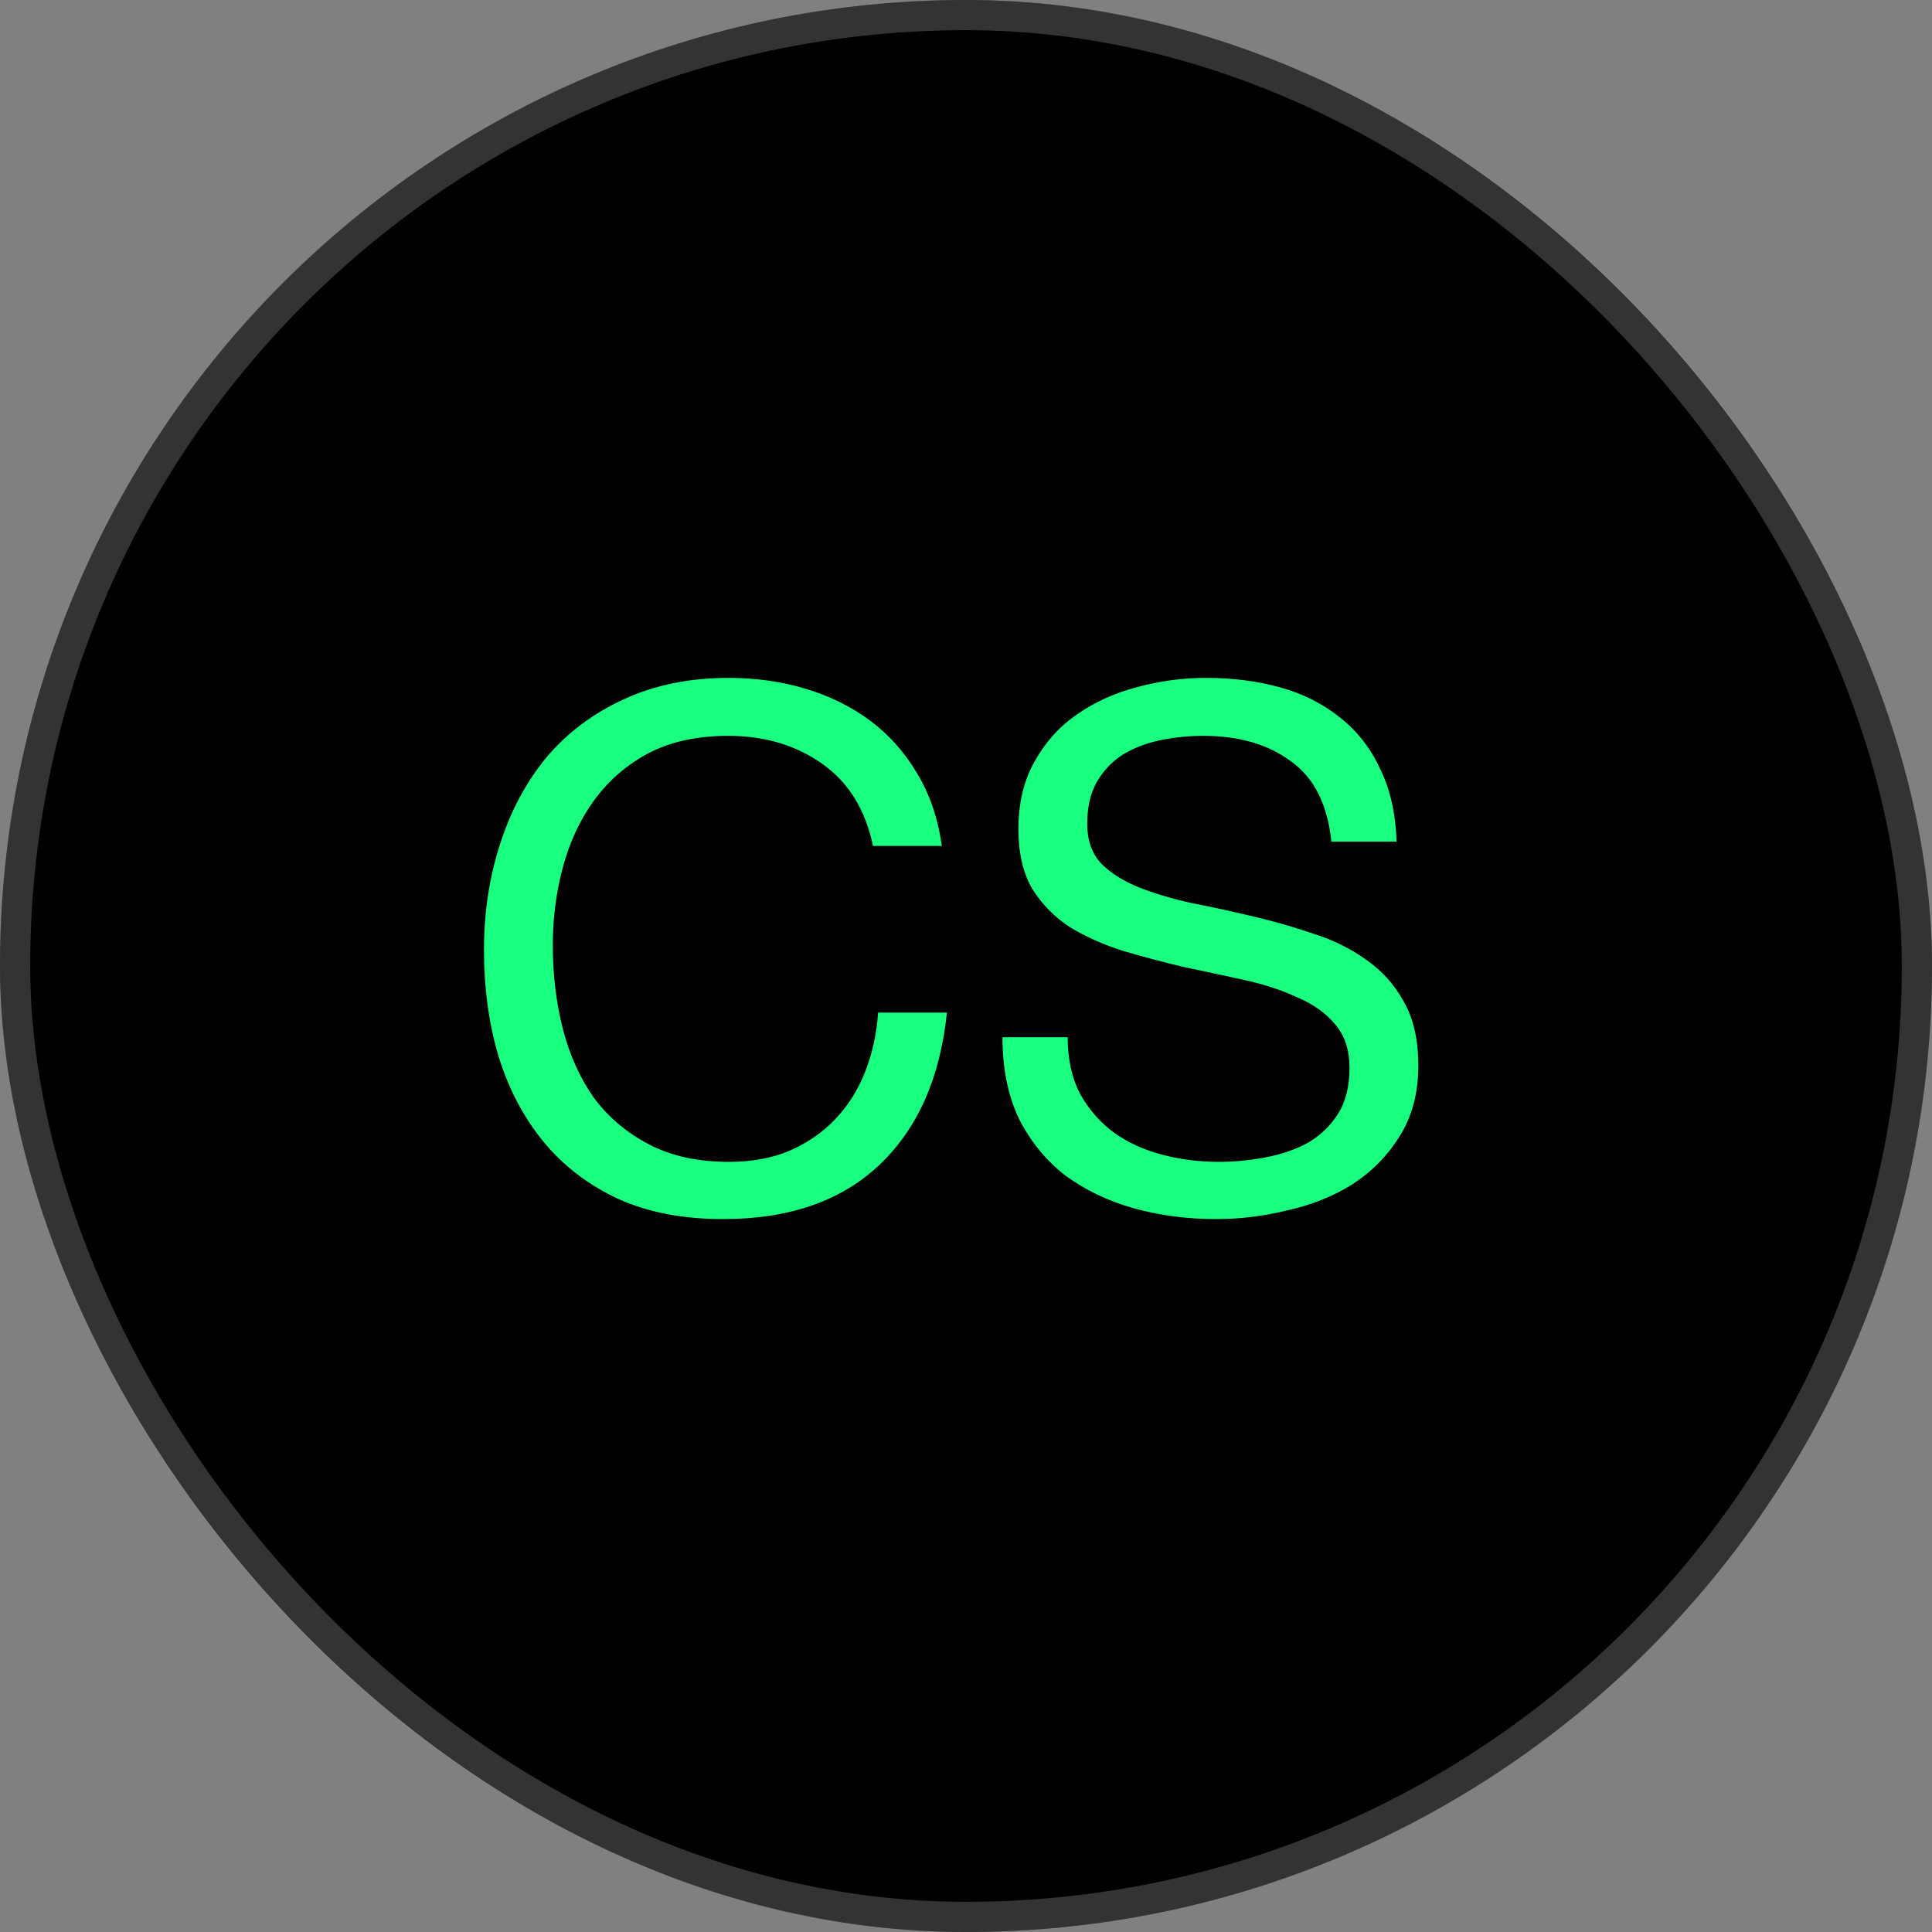 <svg width="64" height="64" viewBox="0 0 64 64" fill="none" xmlns="http://www.w3.org/2000/svg">
<rect x="0" y="0" width="64" height="64" fill="#808080" stroke="none"/>
<rect width="64" height="64" rx="32" fill="black"/>
<rect x="0.5" y="0.5" width="63" height="63" rx="31.5" stroke="white" stroke-opacity="0.2"/>
<path d="M28.92 28.024C28.664 26.808 28.096 25.896 27.216 25.288C26.352 24.68 25.32 24.376 24.12 24.376C23.096 24.376 22.216 24.568 21.48 24.952C20.76 25.336 20.16 25.856 19.68 26.512C19.216 27.152 18.872 27.888 18.648 28.72C18.424 29.552 18.312 30.416 18.312 31.312C18.312 32.288 18.424 33.216 18.648 34.096C18.872 34.96 19.216 35.72 19.68 36.376C20.16 37.016 20.768 37.528 21.504 37.912C22.24 38.296 23.12 38.488 24.144 38.488C24.896 38.488 25.56 38.368 26.136 38.128C26.728 37.872 27.232 37.528 27.648 37.096C28.08 36.648 28.416 36.12 28.656 35.512C28.896 34.904 29.04 34.248 29.088 33.544H31.368C31.144 35.704 30.4 37.384 29.136 38.584C27.872 39.784 26.144 40.384 23.952 40.384C22.624 40.384 21.464 40.16 20.472 39.712C19.48 39.248 18.656 38.616 18 37.816C17.344 37.016 16.848 36.072 16.512 34.984C16.192 33.896 16.032 32.728 16.032 31.48C16.032 30.232 16.208 29.064 16.56 27.976C16.912 26.872 17.424 25.912 18.096 25.096C18.784 24.28 19.632 23.64 20.64 23.176C21.664 22.696 22.832 22.456 24.144 22.456C25.04 22.456 25.888 22.576 26.688 22.816C27.488 23.056 28.2 23.408 28.824 23.872C29.448 24.336 29.968 24.92 30.384 25.624C30.8 26.312 31.072 27.112 31.2 28.024H28.92ZM44.104 27.88C43.976 26.648 43.528 25.76 42.76 25.216C42.008 24.656 41.04 24.376 39.856 24.376C39.376 24.376 38.904 24.424 38.44 24.52C37.976 24.616 37.56 24.776 37.192 25C36.84 25.224 36.552 25.528 36.328 25.912C36.12 26.28 36.016 26.744 36.016 27.304C36.016 27.832 36.168 28.264 36.472 28.6C36.792 28.92 37.208 29.184 37.72 29.392C38.248 29.6 38.84 29.776 39.496 29.92C40.152 30.048 40.816 30.192 41.488 30.352C42.176 30.512 42.848 30.704 43.504 30.928C44.16 31.136 44.744 31.424 45.256 31.792C45.784 32.16 46.2 32.624 46.504 33.184C46.824 33.744 46.984 34.448 46.984 35.296C46.984 36.208 46.776 36.992 46.36 37.648C45.96 38.288 45.44 38.816 44.8 39.232C44.16 39.632 43.44 39.92 42.64 40.096C41.856 40.288 41.072 40.384 40.288 40.384C39.328 40.384 38.416 40.264 37.552 40.024C36.704 39.784 35.952 39.424 35.296 38.944C34.656 38.448 34.144 37.824 33.76 37.072C33.392 36.304 33.208 35.4 33.208 34.36H35.368C35.368 35.08 35.504 35.704 35.776 36.232C36.064 36.744 36.432 37.168 36.88 37.504C37.344 37.84 37.88 38.088 38.488 38.248C39.096 38.408 39.72 38.488 40.36 38.488C40.872 38.488 41.384 38.44 41.896 38.344C42.424 38.248 42.896 38.088 43.312 37.864C43.728 37.624 44.064 37.304 44.32 36.904C44.576 36.504 44.704 35.992 44.704 35.368C44.704 34.776 44.544 34.296 44.224 33.928C43.92 33.56 43.504 33.264 42.976 33.04C42.464 32.8 41.88 32.608 41.224 32.464C40.568 32.32 39.896 32.176 39.208 32.032C38.536 31.872 37.872 31.696 37.216 31.504C36.56 31.296 35.968 31.032 35.44 30.712C34.928 30.376 34.512 29.952 34.192 29.44C33.888 28.912 33.736 28.256 33.736 27.472C33.736 26.608 33.912 25.864 34.264 25.24C34.616 24.6 35.08 24.08 35.656 23.68C36.248 23.264 36.912 22.96 37.648 22.768C38.4 22.56 39.168 22.456 39.952 22.456C40.832 22.456 41.648 22.56 42.4 22.768C43.152 22.976 43.808 23.304 44.368 23.752C44.944 24.2 45.392 24.768 45.712 25.456C46.048 26.128 46.232 26.936 46.264 27.88H44.104Z" fill="#19FF80"/>
</svg>
